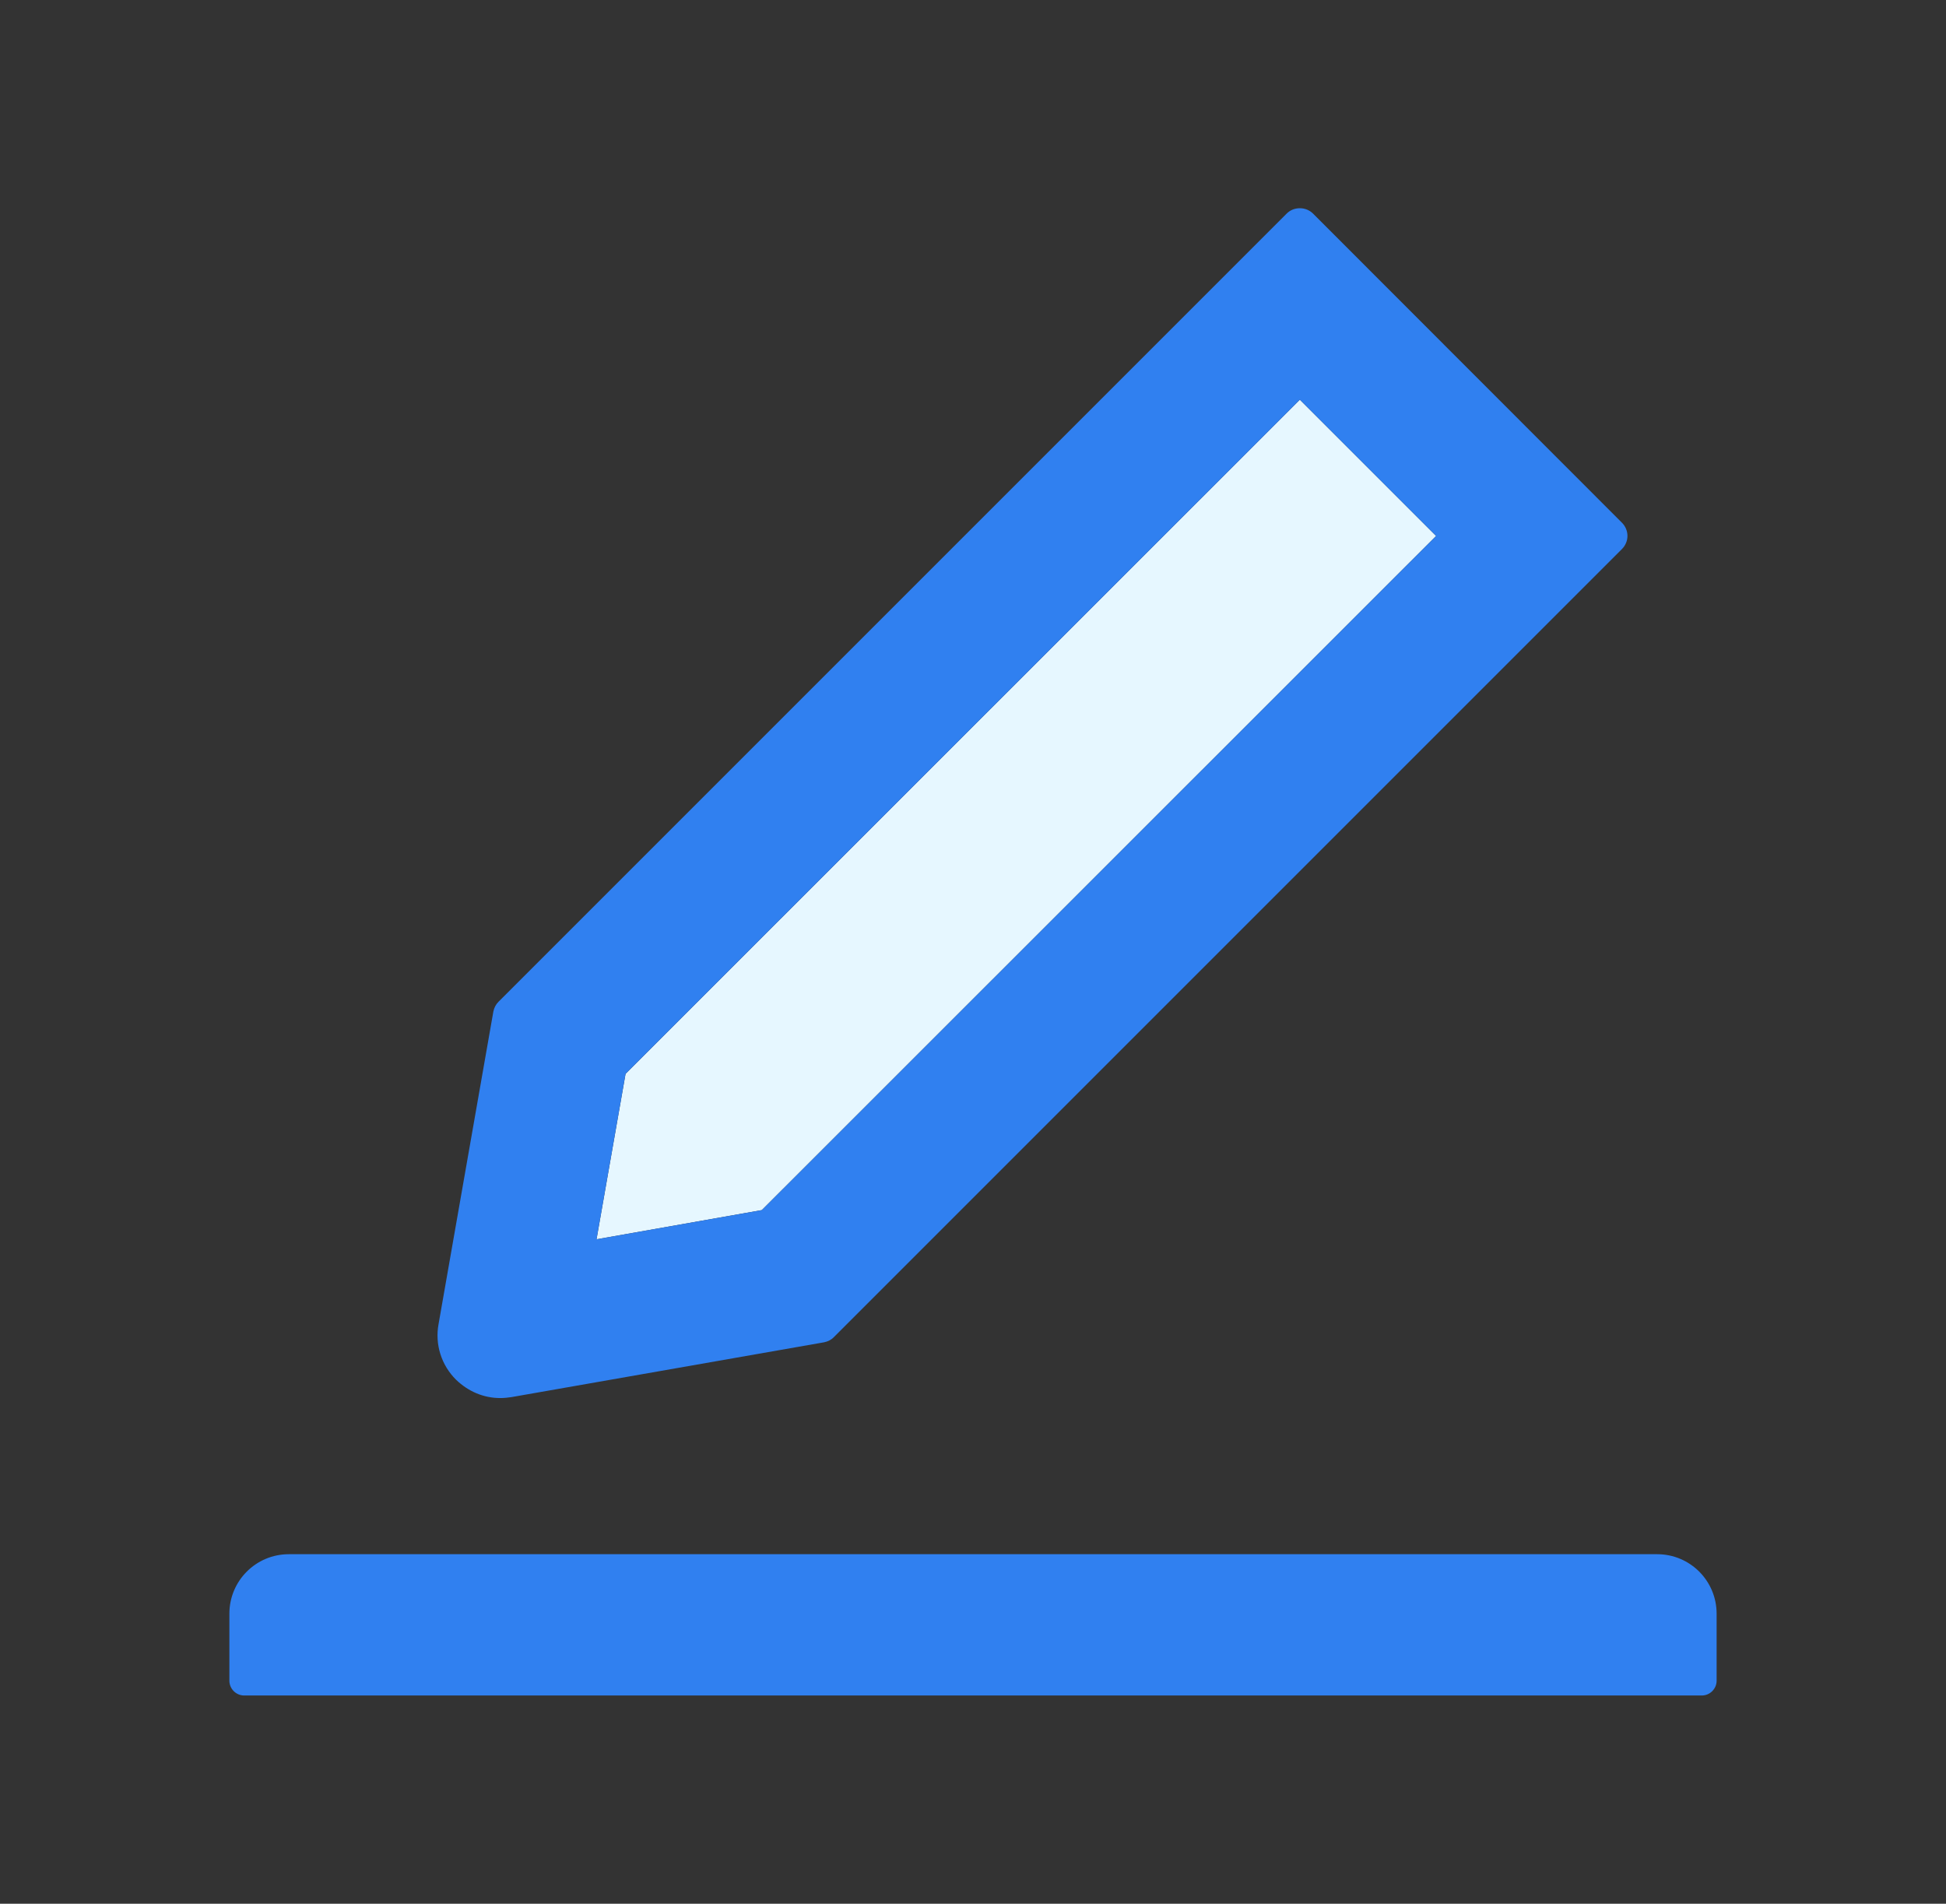 <svg width="46" height="45" viewBox="0 0 46 45" fill="none" xmlns="http://www.w3.org/2000/svg">
<rect x="0" y="0" width="46" height="45" fill="#333333" stroke="none"/>
<path d="M33.947 12.669L30.726 9.448L14.787 25.383L14.101 29.294L18.008 28.604L33.947 12.669Z" fill="#E6F7FF"/>
<path d="M39.172 36.738H6.828C6.05 36.738 5.422 37.367 5.422 38.145V39.727C5.422 39.92 5.58 40.078 5.773 40.078H40.227C40.42 40.078 40.578 39.92 40.578 39.727V38.145C40.578 37.367 39.95 36.738 39.172 36.738ZM11.825 33.047C11.913 33.047 12.001 33.038 12.088 33.025L19.48 31.729C19.568 31.711 19.651 31.671 19.713 31.605L38.341 12.977C38.382 12.936 38.414 12.888 38.436 12.835C38.459 12.782 38.47 12.725 38.47 12.667C38.47 12.61 38.459 12.553 38.436 12.499C38.414 12.446 38.382 12.398 38.341 12.357L31.038 5.049C30.954 4.966 30.844 4.922 30.726 4.922C30.607 4.922 30.497 4.966 30.414 5.049L11.785 23.678C11.719 23.744 11.68 23.823 11.662 23.911L10.366 31.302C10.323 31.538 10.338 31.78 10.41 32.008C10.482 32.236 10.609 32.444 10.779 32.612C11.069 32.893 11.434 33.047 11.825 33.047ZM14.787 25.383L30.726 9.448L33.947 12.669L18.008 28.604L14.101 29.294L14.787 25.383Z" fill="#3080F0"/>
</svg>
